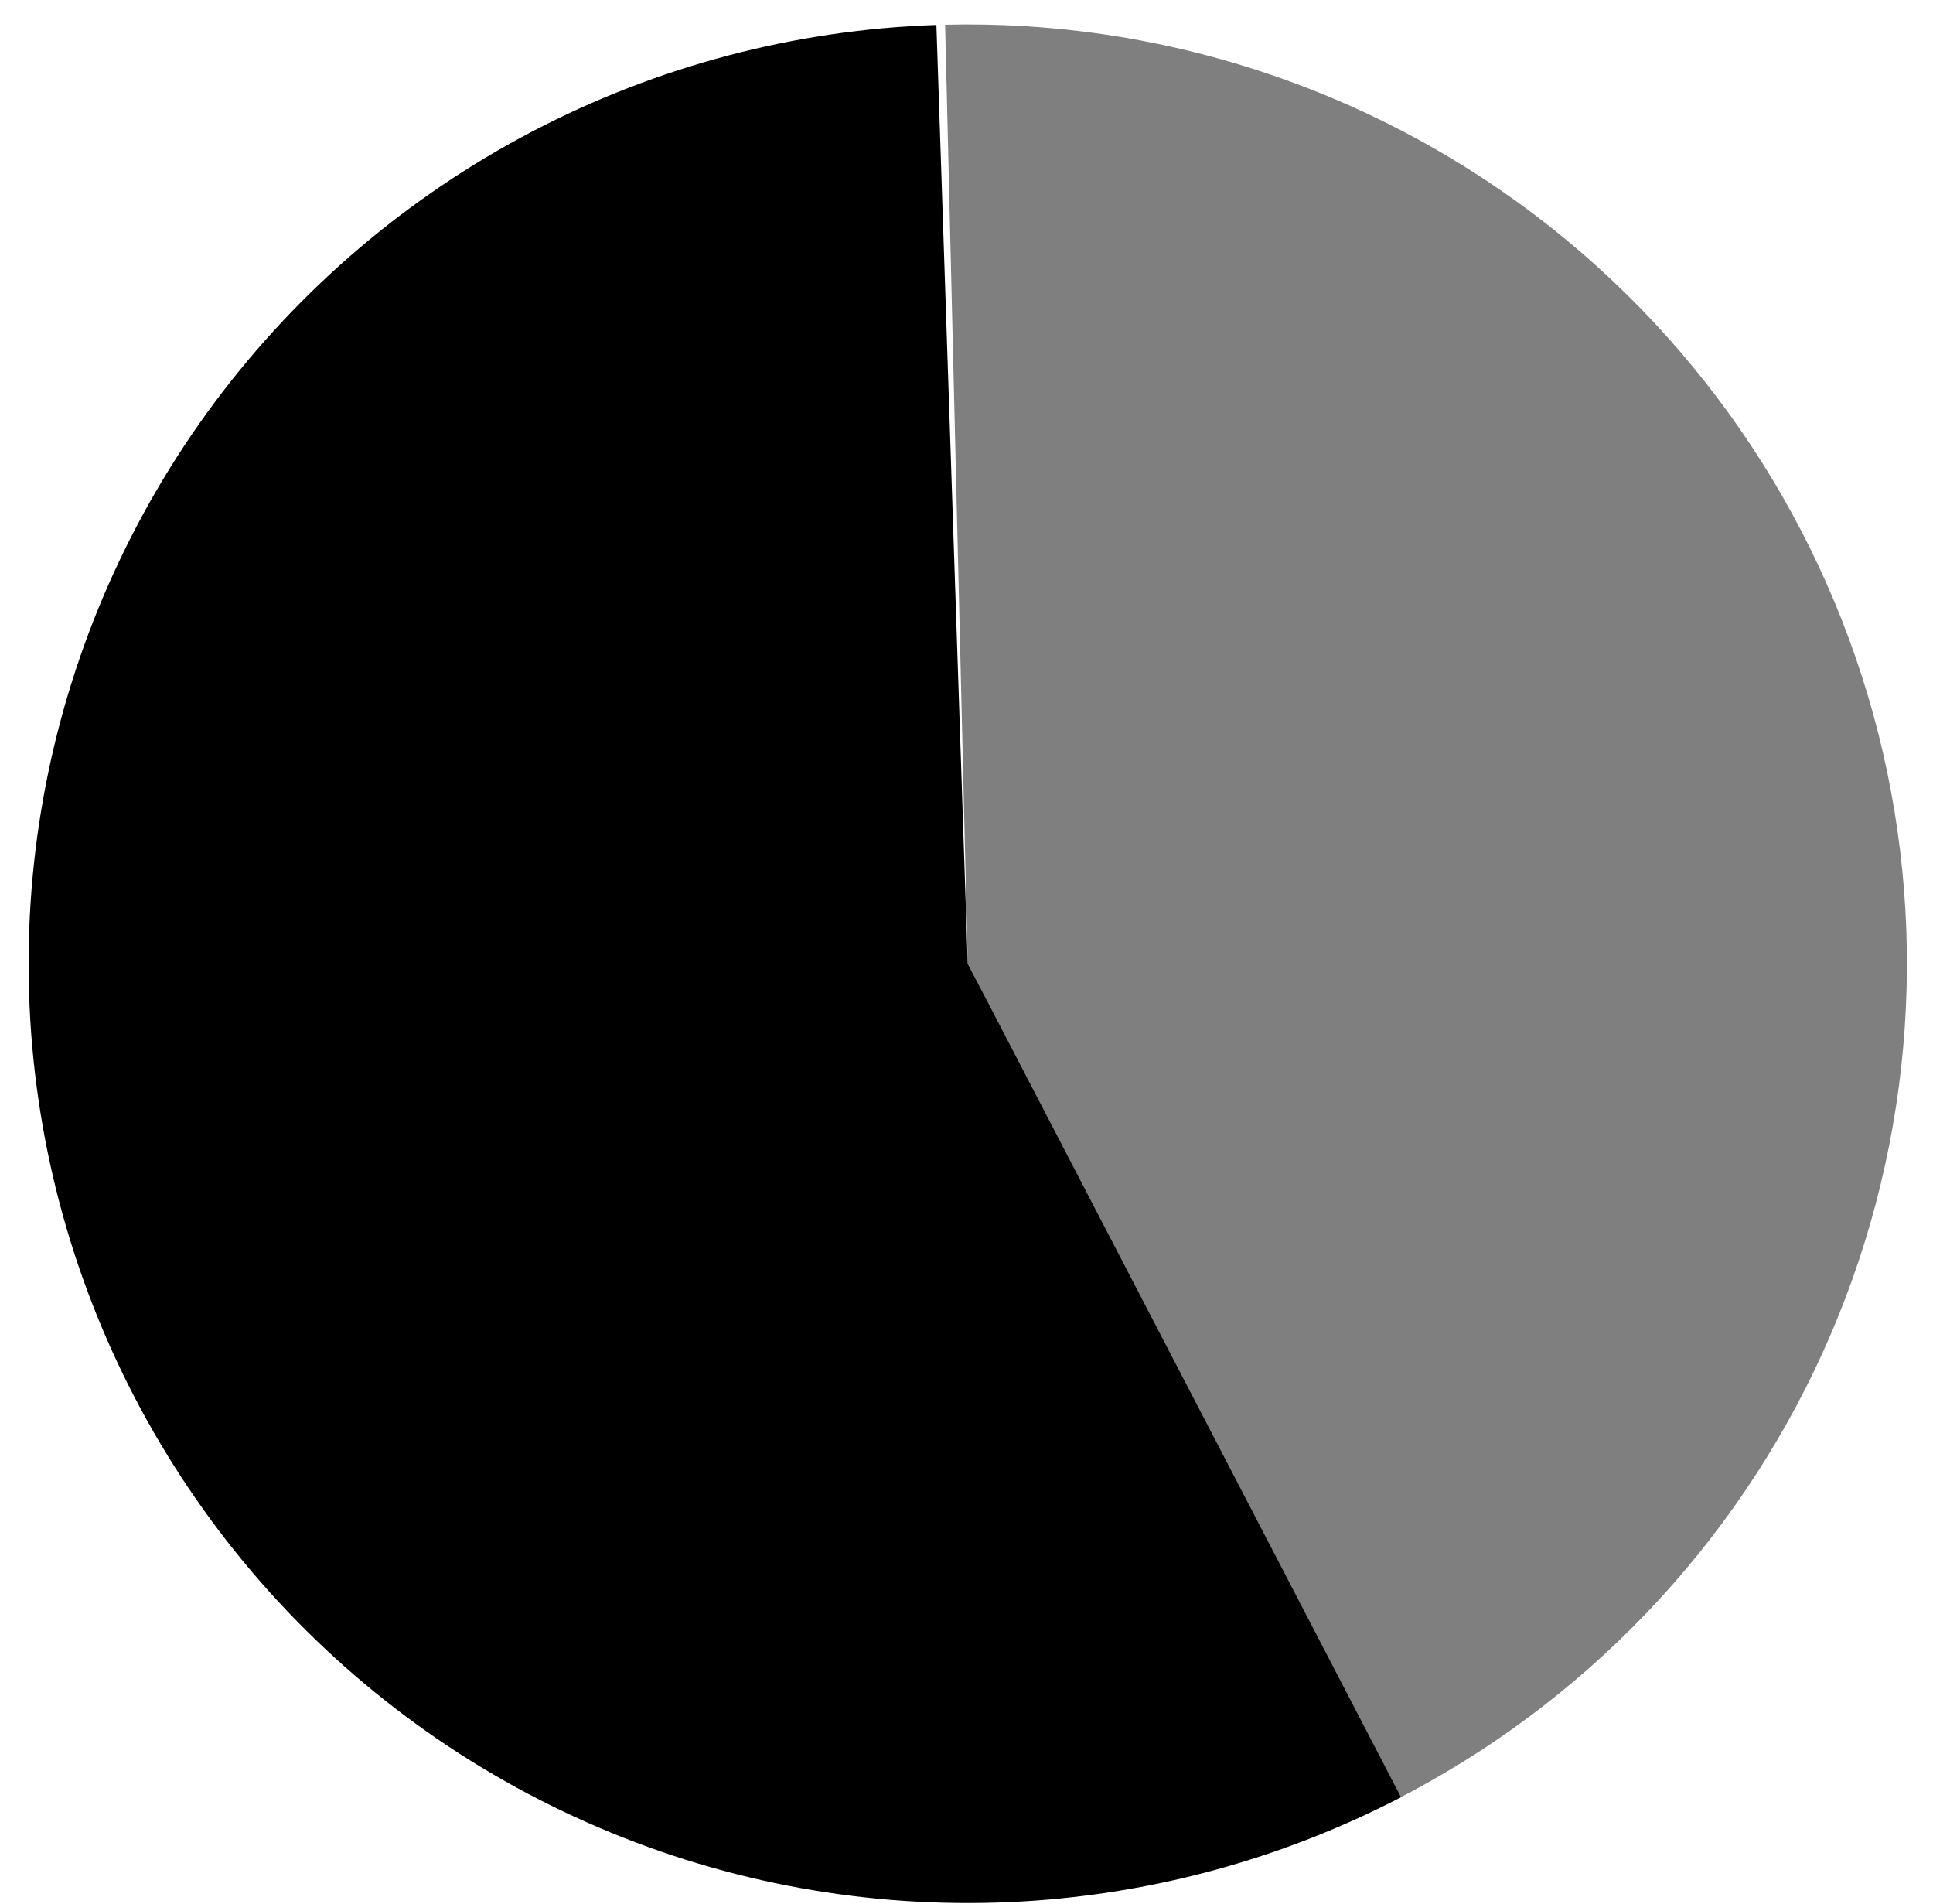 <?xml version="1.0" encoding="UTF-8"?> <svg xmlns="http://www.w3.org/2000/svg" width="66" height="65" viewBox="0 0 66 65" fill="none"><path d="M32.27 0.844C39.539 0.668 46.652 2.969 52.445 7.367C58.234 11.77 62.355 18.004 64.137 25.055C65.914 32.106 65.242 39.551 62.234 46.172C59.223 52.793 54.055 58.191 47.57 61.484L33.043 32.898L32.27 0.844Z" fill="#7F7F7F"></path><path d="M47.835 61.352C43.562 63.57 38.847 64.801 34.035 64.949C29.226 65.098 24.441 64.164 20.042 62.211C15.64 60.262 11.738 57.344 8.617 53.676C5.499 50.008 3.245 45.688 2.023 41.031C0.804 36.375 0.648 31.504 1.566 26.777C2.484 22.055 4.456 17.594 7.331 13.734C10.21 9.875 13.917 6.715 18.183 4.484C22.449 2.254 27.163 1.012 31.972 0.852L33.042 32.898L47.835 61.352Z" fill="black"></path></svg> 